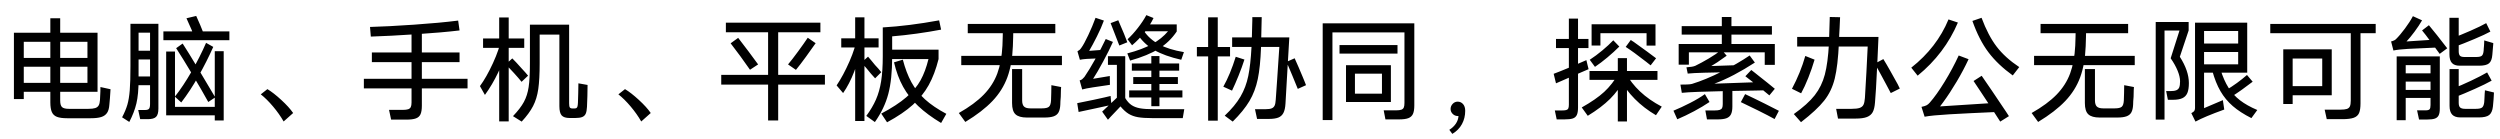 <svg xmlns="http://www.w3.org/2000/svg" xmlns:xlink="http://www.w3.org/1999/xlink" fill="none" version="1.1" width="776" height="43" viewBox="0 0 776 43"><g><path d="M28.656,17.98L28.656,20.716L5.796,20.716L5.796,17.98L28.656,17.98ZM18.684,5.668L18.684,31.228Q18.684,32.74,19.278,33.262Q19.872,33.784,21.384,33.784L27.432,33.784Q28.8,33.784,29.538,33.55Q30.276,33.316,30.618,32.74Q30.96,32.164,31.032,31.048Q31.212,27.808,31.176,27.016L34.308,27.7Q34.128,30.832,33.948,32.488Q33.84,34.144,33.228,35.044Q32.616,35.944,31.428,36.322Q30.24,36.7,28.152,36.7L20.844,36.7Q18.792,36.7,17.676,36.268Q16.56,35.836,16.092,34.774Q15.624,33.712,15.624,31.768L15.624,5.668L18.684,5.668ZM30.276,10.168L30.276,28.492L5.796,28.492L5.796,25.72L27.144,25.72L27.144,12.976L7.38,12.976L7.38,30.76L4.32,30.76L4.32,10.168L30.276,10.168ZM48.052,15.748L48.052,18.448L41.788,18.448L41.788,15.748L48.052,15.748ZM47.836,23.74L47.836,26.44L41.788,26.44L41.788,23.74L47.836,23.74ZM71.2,9.736L71.2,12.472L50.716,12.472L50.716,9.736L71.2,9.736ZM69.436,15.892L69.436,37.384L66.664,37.384L66.664,15.892L69.436,15.892ZM37.9,36.412Q39.016,34.288,39.538,32.488Q40.06,30.688,40.276,28.024Q40.492,25.36,40.492,20.5L40.492,7.396L49.168,7.396L49.168,33.712Q49.168,35.548,48.448,36.268Q47.728,36.988,45.856,36.988L43.516,36.988L42.904,34.144L44.992,34.144Q45.928,34.144,46.252,33.766Q46.576,33.388,46.576,32.272L46.576,10.132L43.012,10.132L43.012,24.82Q43.012,29.248,42.346,32.074Q41.68,34.9,40.132,37.852L37.9,36.412ZM60.904,4.948Q61.444,6.136,62.128,7.72Q62.812,9.304,63.28,10.564L60.148,10.924Q60.004,10.6,59.824,10.186Q59.644,9.772,59.5,9.304Q59.068,8.332,58.636,7.378Q58.204,6.424,57.88,5.668L60.904,4.948ZM56.692,13.516Q58.312,16,61.354,21.058Q64.396,26.116,66.808,30.22L64.648,31.66Q62.668,28.06,59.626,22.966Q56.584,17.872,54.676,14.956L56.692,13.516ZM54.28,30.004Q56.872,26.728,59.464,22.21Q62.056,17.692,63.964,13.3L66.196,14.56Q64.18,19.096,61.606,23.65Q59.032,28.204,56.26,31.804L54.28,30.004ZM54.316,16L54.316,33.172L68.032,33.172L68.032,35.8L51.58,35.8L51.58,16L54.316,16ZM88.04,37.708Q86.708,35.368,84.764,33.064Q82.82,30.76,80.948,29.284L83,27.664Q84.872,28.78,87.302,31.012Q89.732,33.244,90.992,35.08L88.04,37.708ZM142.644,16.288L142.644,19.276L115.428,19.276L115.428,16.288L142.644,16.288ZM145.128,24.46L145.128,27.448L112.944,27.448L112.944,24.46L145.128,24.46ZM125.004,34.108Q126.12,34.108,126.696,33.91Q127.272,33.712,127.506,33.226Q127.74,32.74,127.74,31.804L127.74,9.196L130.944,9.196L130.944,32.812Q130.944,34.54,130.53,35.458Q130.116,36.376,129.09,36.754Q128.064,37.132,126.12,37.132L121.404,37.132L120.756,34.108L125.004,34.108ZM114.852,8.368Q120.324,8.224,128.442,7.666Q136.56,7.108,142.212,6.388L142.644,9.448Q137.244,10.096,129.036,10.636Q120.828,11.176,115.104,11.356L114.852,8.368ZM157.9,5.416L157.9,37.672L154.948,37.672L154.948,5.416L157.9,5.416ZM162.724,11.932L162.724,14.848L149.944,14.848L149.944,11.932L162.724,11.932ZM159.232,36.052Q161.536,33.64,162.616,31.642Q163.696,29.644,164.092,27.016Q164.488,24.388,164.488,19.6L164.488,7.648L176.656,7.648L176.656,32.056Q176.656,33.028,176.872,33.352Q177.088,33.676,177.772,33.676L178.204,33.676Q178.672,33.676,178.906,33.55Q179.14,33.424,179.248,33.046Q179.356,32.668,179.392,31.876Q179.428,30.76,179.482,28.924Q179.536,27.088,179.536,25.864L182.38,26.368Q182.38,27.736,182.326,29.77Q182.272,31.804,182.2,33.172Q182.128,34.576,181.804,35.296Q181.48,36.016,180.724,36.322Q179.968,36.628,178.528,36.628L176.836,36.628Q175.072,36.628,174.352,35.836Q173.632,35.044,173.632,32.956L173.632,10.744L167.512,10.744L167.512,19.636Q167.512,24.64,167.08,27.646Q166.648,30.652,165.46,32.938Q164.272,35.224,161.932,37.744L159.232,36.052ZM148.972,26.728Q150.988,23.992,153.004,19.618Q155.02,15.244,155.668,11.752L157.072,15.388Q156.496,18.592,154.66,22.444Q152.824,26.296,150.52,29.464L148.972,26.728ZM159.016,18.124Q160.06,19.132,161.968,21.292Q162.508,21.868,163.012,22.426Q163.516,22.984,163.912,23.488L161.896,25.396Q161.032,24.316,159.574,22.714Q158.116,21.112,157,19.96L159.016,18.124ZM199.04,37.708Q197.708,35.368,195.764,33.064Q193.82,30.76,191.948,29.284L194,27.664Q195.872,28.78,198.302,31.012Q200.732,33.244,201.992,35.08L199.04,37.708ZM254.652,7.036L254.652,10.024L225.312,10.024L225.312,7.036L254.652,7.036ZM241.548,8.188L241.548,37.384L238.416,37.384L238.416,8.188L241.548,8.188ZM229.128,11.752Q232.584,16.216,235.32,19.996L232.8,21.652Q231.468,19.708,229.812,17.458Q228.156,15.208,226.788,13.444L229.128,11.752ZM244.608,19.996Q245.832,18.556,247.704,16Q249.576,13.444,250.728,11.716L253.176,13.408Q252.06,15.028,250.17,17.62Q248.28,20.212,247.056,21.688L244.608,19.996ZM256.056,23.236L256.056,26.26L223.872,26.26L223.872,23.236L256.056,23.236ZM268.324,5.38L268.324,37.564L265.444,37.564L265.444,5.38L268.324,5.38ZM272.716,11.896L272.716,14.74L261.124,14.74L261.124,11.896L272.716,11.896ZM259.684,26.512Q261.772,23.416,263.68,19.06Q265.588,14.704,266.02,11.5L267.388,15.028Q266.632,18.376,265.138,22.246Q263.644,26.116,261.7,28.888L259.684,26.512ZM269.44,17.584Q269.908,18.124,270.466,18.79Q271.024,19.456,271.6,20.176Q272.176,20.752,272.662,21.328Q273.148,21.904,273.544,22.408L271.636,24.316Q271.024,23.668,270.358,22.894Q269.692,22.12,269.044,21.292Q268.576,20.788,268.18,20.302Q267.784,19.816,267.424,19.42L269.44,17.584ZM268.9,35.98Q270.808,33.388,271.906,30.886Q273.004,28.384,273.508,25.18Q274.012,21.976,274.012,17.476L274.012,8.512Q282.076,8.044,291.508,6.316L292.12,9.196Q288.556,9.88,284.524,10.438Q280.492,10.996,276.928,11.284L276.928,17.692Q276.928,24.64,275.722,29.176Q274.516,33.712,271.564,37.888L268.9,35.98ZM280.24,18.52Q281.284,22.552,282.904,25.522Q284.524,28.492,287.134,30.85Q289.744,33.208,293.74,35.332L292.12,38.176Q287.872,35.62,285.01,32.92Q282.148,30.22,280.33,26.944Q278.512,23.668,277.504,19.348L280.24,18.52ZM291.328,18.34Q290.14,23.056,288.268,26.422Q286.396,29.788,283.336,32.542Q280.276,35.296,275.344,37.96L273.544,35.26Q278.44,32.668,281.338,30.166Q284.236,27.664,285.748,24.91Q287.26,22.156,288.196,18.34L275.164,18.34L275.164,15.424L291.328,15.424L291.328,18.34ZM327.572,7.432L327.572,10.312L300.392,10.312L300.392,7.432L327.572,7.432ZM329.624,17.332L329.624,20.212L298.376,20.212L298.376,17.332L329.624,17.332ZM317.276,21.436L317.276,31.156Q317.276,32.488,317.852,33.064Q318.428,33.64,319.832,33.64L323.396,33.64Q325.016,33.64,325.592,33.136Q326.168,32.632,326.24,31.156Q326.276,30.22,326.312,28.816Q326.348,27.412,326.348,26.44L329.372,27.016Q329.3,27.592,329.264,30.04Q329.192,30.796,329.156,31.408Q329.12,32.02,329.12,32.488Q329.048,34,328.58,34.864Q328.112,35.728,327.068,36.106Q326.024,36.484,324.152,36.484L318.752,36.484Q316.304,36.484,315.224,35.494Q314.144,34.504,314.144,31.984L314.144,21.436L317.276,21.436ZM297.62,35.08Q302.516,32.308,305.378,29.356Q308.24,26.404,309.572,22.786Q310.904,19.168,311.156,14.164Q311.192,13.12,311.246,11.464Q311.3,9.808,311.3,8.728L314.54,8.728Q314.54,9.808,314.486,11.518Q314.432,13.228,314.396,14.344Q314.18,19.924,312.686,23.992Q311.192,28.06,308.06,31.354Q304.928,34.648,299.636,37.852L297.62,35.08ZM366.012,19.708L366.012,21.94L351.324,21.94L351.324,19.708L366.012,19.708ZM367.02,28.06L367.02,30.256L350.496,30.256L350.496,28.06L367.02,28.06ZM365.616,23.92L365.616,26.08L351.756,26.08L351.756,23.92L365.616,23.92ZM359.892,17.404L359.892,32.956L357.372,32.956L357.372,17.404L359.892,17.404ZM334.368,32.02Q335.268,31.876,339.48,30.976Q343.692,30.076,344.736,29.788L344.844,31.156L344.988,32.56Q343.08,32.992,339.768,33.694Q336.456,34.396,334.8,34.756L334.368,32.02ZM349.992,12.184Q351.576,10.744,353.214,8.638Q354.852,6.532,355.824,4.696L358.056,5.596Q356.976,7.864,355.266,10.042Q353.556,12.22,351.396,14.056L349.992,12.184ZM355.068,9.592Q356.76,12.148,359.766,13.768Q362.772,15.388,367.488,16.18L366.66,18.556Q361.44,17.368,358.272,15.532Q355.104,13.696,353.052,10.6L355.068,9.592ZM365.256,9.772Q363.06,13.048,359.676,15.154Q356.292,17.26,350.784,18.808L349.92,16.576Q354.6,15.352,357.624,13.678Q360.648,12.004,362.556,9.7L354.24,9.7L355.032,7.576L365.256,7.576L365.256,9.772ZM347.112,6.28L347.652,7.576Q348.264,8.944,348.876,10.438Q349.488,11.932,349.92,13.12L347.436,14.128Q346.14,10.744,344.736,7.18L347.112,6.28ZM346.68,20.14L343.908,20.14L343.908,17.44L349.272,17.44L349.272,30.436Q350.136,31.876,351.198,32.596Q352.26,33.316,353.808,33.604Q355.356,33.892,357.912,33.892L367.596,33.892L367.128,36.664L357.696,36.664Q354.888,36.664,353.232,36.376Q351.576,36.088,350.334,35.332Q349.092,34.576,347.796,33.028Q347.472,33.352,346.986,33.892Q346.5,34.432,345.888,35.044Q345.276,35.656,344.772,36.214Q344.268,36.772,343.908,37.168L342.108,34.648L346.68,30.328L346.68,20.14ZM334.44,15.928Q334.836,15.712,335.106,15.478Q335.376,15.244,335.664,14.812Q336.456,13.732,337.788,10.924Q339.12,8.116,340.056,5.524L342.648,6.388Q341.856,8.584,340.47,11.338Q339.084,14.092,338.076,15.784L342.324,15.46L341.676,18.088Q341.46,18.088,341.226,18.088Q340.992,18.088,340.776,18.124Q338.616,18.196,337.302,18.286Q335.988,18.376,335.196,18.556L334.44,15.928ZM335.124,24.964Q335.628,24.82,335.934,24.568Q336.24,24.316,336.6,23.884Q336.6,23.848,336.618,23.83Q336.636,23.812,336.672,23.776Q338.004,21.868,339.966,18.358Q341.928,14.848,343.224,12.112L345.456,13.012Q344.304,15.604,342.432,19.078Q340.56,22.552,339.3,24.46L344.484,23.596L344.52,26.332Q344.232,26.368,344.016,26.404Q343.8,26.44,343.548,26.476Q341.316,26.8,339.174,27.124Q337.032,27.448,335.916,27.772L335.124,24.964ZM381.808,14.596L381.808,17.512L371.512,17.512L371.512,14.596L381.808,14.596ZM377.992,5.38L377.992,37.456L375.004,37.456L375.004,5.38L377.992,5.38ZM401.86,18.088Q403.084,20.788,404.38,23.92Q404.632,24.604,404.92,25.234Q405.208,25.864,405.388,26.44L402.832,27.592Q402.04,25.648,401.122,23.416Q400.204,21.184,399.34,19.204L401.86,18.088ZM379.72,26.908Q381.88,23.056,383.572,17.62L386.272,18.484Q385.516,20.86,384.436,23.524Q383.356,26.188,382.42,28.132L379.72,26.908ZM400.204,11.608Q399.988,15.172,399.61,21.778Q399.232,28.384,399.016,32.128Q398.908,34.036,398.368,35.062Q397.828,36.088,396.766,36.502Q395.704,36.916,393.796,36.916L390.196,36.916L389.548,33.892L392.824,33.892Q394.084,33.892,394.714,33.64Q395.344,33.388,395.632,32.794Q395.92,32.2,395.992,30.94L396.424,24.748Q397.108,14.488,397.108,14.56L382.456,14.56L382.456,11.608L400.204,11.608ZM380.152,35.908Q383.356,32.884,385.048,29.986Q386.74,27.088,387.46,23.596Q388.18,20.104,388.468,14.596Q388.54,12.976,388.594,11.158Q388.648,9.34,388.684,7.504Q388.72,6.964,388.72,6.406Q388.72,5.848,388.72,5.308L391.636,5.308Q391.6,6.064,391.6,6.838Q391.6,7.612,391.564,8.404Q391.528,9.988,391.492,11.572Q391.456,13.156,391.42,14.74Q391.204,20.752,390.412,24.55Q389.62,28.348,387.82,31.372Q386.02,34.396,382.636,37.744L380.152,35.908ZM433.784,13.984L433.784,16.648L415.784,16.648L415.784,13.984L433.784,13.984ZM431.732,20.248L431.732,31.66L417.8,31.66L417.8,20.248L431.732,20.248ZM420.572,29.068L428.96,29.068L428.96,22.876L420.572,22.876L420.572,29.068ZM439.004,7.252L439.004,32.704Q439.004,34.468,438.572,35.386Q438.14,36.304,437.132,36.682Q436.124,37.06,434.252,37.06L430.04,37.06L429.5,34.252L433.28,34.252Q434.432,34.252,434.972,34.054Q435.512,33.856,435.728,33.388Q435.944,32.92,435.944,31.948L435.944,10.06L413.588,10.06L413.588,37.276L410.564,37.276L410.564,7.252L439.004,7.252ZM449.868,40.3Q451.164,39.472,451.902,38.374Q452.64,37.276,452.712,36.016L452.496,36.016Q451.596,36.016,450.93,35.368Q450.264,34.72,450.264,33.82Q450.264,32.92,450.912,32.236Q451.56,31.552,452.46,31.552Q453.468,31.552,454.134,32.308Q454.8,33.064,454.8,34.396Q454.8,36.664,453.792,38.518Q452.784,40.372,450.804,41.56L449.868,40.3ZM493.06,12.076L493.06,14.92L482.98,14.92L482.98,12.076L493.06,12.076ZM514.48,22.048L514.48,24.784L493.384,24.784L493.384,22.048L514.48,22.048ZM505.012,18.052L505.012,37.708L502.168,37.708L502.168,18.052L505.012,18.052ZM482.26,22.912Q484.096,22.228,487.066,20.986Q490.036,19.744,492.412,18.664L492.736,20.032L493.096,21.472Q492.232,21.832,491.242,22.264Q490.252,22.696,489.172,23.164Q483.556,25.576,482.98,25.864L482.26,22.912ZM484.744,34.288Q485.68,34.288,486.148,34.162Q486.616,34.036,486.796,33.658Q486.976,33.28,486.976,32.524L486.976,5.776L489.82,5.776L489.82,33.388Q489.82,34.9,489.442,35.692Q489.064,36.484,488.2,36.772Q487.336,37.06,485.608,37.06L483.196,37.06L482.62,34.288L484.744,34.288ZM490.972,33.352Q495.4,30.868,497.938,28.528Q500.476,26.188,502.492,22.696L504.364,24.46Q502.42,28.06,499.756,30.706Q497.092,33.352,492.844,35.944L490.972,33.352ZM504.616,22.66Q506.308,25.792,509.08,28.402Q511.852,31.012,515.812,33.1L514.012,35.764Q510.268,33.568,507.442,30.706Q504.616,27.844,502.816,24.568L504.616,22.66ZM493.456,18.556Q495.436,17.26,497.38,15.64Q499.324,14.02,500.764,12.508L502.636,14.452Q500.944,16.144,498.946,17.818Q496.948,19.492,495.076,20.752L493.456,18.556ZM506.2,12.4Q506.38,12.544,506.596,12.688Q506.812,12.832,507.064,12.976Q512.14,16.612,514.048,18.088L512.356,20.284L510.952,19.168Q507.028,16.108,504.616,14.56L506.2,12.4ZM513.868,7.54L513.868,14.164L511.096,14.164L511.096,10.312L496.768,10.312L496.768,14.128L494.032,14.128L494.032,7.54L513.868,7.54ZM550.004,8.116L550.004,10.744L521.996,10.744L521.996,8.116L550.004,8.116ZM537.44,5.272L537.44,14.74L534.452,14.74L534.452,5.272L537.44,5.272ZM523.472,20.896Q524.516,20.824,525.146,20.716Q525.776,20.608,526.208,20.428Q528.08,19.528,530.366,18.178Q532.652,16.828,534.38,15.46L535.964,17.296Q534.884,18.088,533.084,19.312L531.176,20.5L539.528,20.212L538.556,22.372L536.432,22.408Q532.544,22.48,529.034,22.57Q525.524,22.66,523.868,22.84L523.472,20.896ZM521.6,26.26Q522.536,26.26,523.616,26.224Q524.696,26.188,525.2,26.044Q529.412,24.748,534.398,22.246Q539.384,19.744,543.092,17.224L544.712,19.42Q541.364,21.58,538.25,23.218Q535.136,24.856,532.148,25.972L547.592,25.432L548.24,28.024Q547.484,28.06,546.71,28.06Q545.936,28.06,545.216,28.096Q540.248,28.168,535.406,28.276Q530.564,28.384,527.126,28.51Q523.688,28.636,522.032,28.816L521.6,26.26ZM543.596,21.724Q544.136,22.12,544.73,22.606Q545.324,23.092,545.972,23.596Q547.304,24.64,548.564,25.648Q549.824,26.656,550.904,27.556L549.212,29.608Q547.736,28.348,545.522,26.584Q543.308,24.82,541.76,23.668L543.596,21.724ZM519.44,34.36Q521.888,33.352,524.66,31.93Q527.432,30.508,529.196,29.212L530.636,31.66Q528.512,33.1,525.848,34.522Q523.184,35.944,520.628,37.024L519.44,34.36ZM541.688,29.212Q542.948,29.788,544.514,30.562Q546.08,31.336,547.772,32.164Q549.032,32.812,550.148,33.37Q551.264,33.928,552.164,34.396L550.832,36.952Q549.032,35.944,545.702,34.288Q542.372,32.632,540.356,31.696L541.688,29.212ZM532.148,34.288Q533.264,34.288,533.804,34.108Q534.344,33.928,534.542,33.514Q534.74,33.1,534.74,32.308L534.74,27.124L537.728,27.124L537.728,33.064Q537.728,34.612,537.296,35.476Q536.864,36.34,535.892,36.7Q534.92,37.06,533.192,37.06L529.844,37.06L529.34,34.288L532.148,34.288ZM550.904,13.66L550.904,20.14L547.772,20.14L547.772,16.252L524.228,16.252L524.228,20.068L521.06,20.068L521.06,13.66L550.904,13.66ZM583.08,11.464Q582.828,16.828,582.72,19.6Q582.252,29.356,582,31.804Q581.856,33.748,581.298,34.792Q580.74,35.836,579.498,36.322Q578.256,36.808,575.916,36.808L570.516,36.808L569.94,33.784L574.728,33.784Q576.384,33.784,577.23,33.496Q578.076,33.208,578.418,32.524Q578.76,31.84,578.868,30.436Q579.084,27.196,579.336,22.372Q579.588,17.548,579.732,14.452L557.844,14.452L557.844,11.464L583.08,11.464ZM556.8,35.404Q561.12,32.344,563.298,29.554Q565.476,26.764,566.43,23.146Q567.384,19.528,567.708,13.48Q567.78,10.888,567.852,8.8L567.96,5.272L571.164,5.344Q571.128,6.1,571.092,6.91Q571.056,7.72,571.02,8.584Q570.948,9.628,570.894,10.798Q570.84,11.968,570.804,13.264Q570.48,20.428,569.508,24.37Q568.536,28.312,566.232,31.228Q563.928,34.144,559.032,37.924L556.8,35.404ZM584.592,18.34Q585.492,19.78,586.734,21.994Q587.976,24.208,589.092,26.224Q589.236,26.548,589.398,26.872Q589.56,27.196,589.704,27.484L586.896,28.888Q586.284,27.7,585.474,26.206Q584.664,24.712,583.836,23.164Q583.296,22.192,582.828,21.328Q582.36,20.464,581.964,19.744L584.592,18.34ZM556.224,27.556Q558.888,22.552,560.364,17.368L563.244,18.52Q562.416,21.328,561.3,24.136Q560.184,26.944,559.068,28.96L556.224,27.556ZM593.26,21.004Q601.216,14.74,604.816,6.028L607.732,7Q603.628,16.648,595.24,23.488L593.26,21.004ZM615.076,5.524Q617.128,11.032,619.756,14.47Q622.384,17.908,626.776,20.824L624.76,23.416Q620.116,20.068,617.218,16.234Q614.32,12.4,612.232,6.496L615.076,5.524ZM596.428,33.172Q597.472,32.956,597.994,32.686Q598.516,32.416,598.984,31.876Q601.108,29.464,603.61,25.378Q606.112,21.292,607.984,17.224L611.044,18.376Q609.496,21.724,607.372,25.306Q605.248,28.888,603.16,31.732L602.188,33.028L618.964,31.948L619.864,34.756Q610.72,35.152,605.158,35.476Q599.596,35.8,597.4,36.232L596.428,33.172ZM615.112,23.524Q616.588,25.648,618.262,28.114Q619.936,30.58,621.592,33.064Q622.132,33.856,622.636,34.612Q623.14,35.368,623.572,36.052L620.872,37.744Q618.064,33.352,614.896,28.6L612.592,25.144L615.112,23.524ZM660.572,7.432L660.572,10.312L633.392,10.312L633.392,7.432L660.572,7.432ZM662.624,17.332L662.624,20.212L631.376,20.212L631.376,17.332L662.624,17.332ZM650.276,21.436L650.276,31.156Q650.276,32.488,650.852,33.064Q651.428,33.64,652.832,33.64L656.396,33.64Q658.016,33.64,658.592,33.136Q659.168,32.632,659.24,31.156Q659.276,30.22,659.312,28.816Q659.348,27.412,659.348,26.44L662.372,27.016Q662.3,27.592,662.264,30.04Q662.192,30.796,662.156,31.408Q662.12,32.02,662.12,32.488Q662.048,34,661.58,34.864Q661.112,35.728,660.068,36.106Q659.024,36.484,657.152,36.484L651.752,36.484Q649.304,36.484,648.224,35.494Q647.144,34.504,647.144,31.984L647.144,21.436L650.276,21.436ZM630.62,35.08Q635.516,32.308,638.378,29.356Q641.24,26.404,642.572,22.786Q643.904,19.168,644.156,14.164Q644.192,13.12,644.246,11.464Q644.3,9.808,644.3,8.728L647.54,8.728Q647.54,9.808,647.486,11.518Q647.432,13.228,647.396,14.344Q647.18,19.924,645.686,23.992Q644.192,28.06,641.06,31.354Q637.928,34.648,632.636,37.852L630.62,35.08ZM695.772,13.516L695.772,16.144L682.848,16.144L682.848,13.516L695.772,13.516ZM690.912,28.024Q694.512,25.864,697.464,23.272L699.228,25.36Q695.844,27.988,692.568,30.076L690.912,28.024ZM689.256,21.652Q690.3,24.964,691.722,27.214Q693.144,29.464,695.286,31.12Q697.428,32.776,700.668,34.144L698.832,36.664Q695.34,34.9,693.054,32.92Q690.768,30.94,689.238,28.312Q687.708,25.684,686.664,21.868L689.256,21.652ZM680.184,35.116Q680.868,34.756,681.084,34.468Q681.3,34.18,681.336,33.568L681.336,33.46L681.336,7.036L697.536,7.036L697.536,22.552L682.884,22.552L682.884,19.96L694.728,19.96L694.728,9.628L684.144,9.628L684.144,33.568L689.976,31.084L690.408,34Q687.312,35.116,685.08,36.052Q682.848,36.988,681.48,37.744L680.184,35.116ZM671.868,6.82L671.868,37.132L669.132,37.132L669.132,6.82L671.868,6.82ZM679.356,6.82L679.356,9.448L676.62,17.62Q679.428,22.012,679.428,25.792Q679.428,27.736,678.96,28.852Q678.492,29.968,677.412,30.472Q676.332,30.976,674.496,30.976L672.912,30.976L672.372,28.276L673.704,28.276Q674.892,28.276,675.54,28.006Q676.188,27.736,676.44,27.106Q676.692,26.476,676.692,25.216Q676.692,23.812,675.936,21.958Q675.18,20.104,673.776,18.088L676.512,9.484L669.132,9.484L669.132,6.82L679.356,6.82ZM737.416,7.432L737.416,10.312L704.692,10.312L704.692,7.432L737.416,7.432ZM726.436,34.036Q727.768,34.036,728.452,33.82Q729.136,33.604,729.406,33.01Q729.676,32.416,729.676,31.228L729.676,8.728L732.7,8.728L732.7,32.056Q732.7,34.072,732.25,35.098Q731.8,36.124,730.594,36.556Q729.388,36.988,727.048,36.988L722.224,36.988L721.576,34.036L726.436,34.036ZM723.772,15.316L723.772,29.572L710.236,29.572L710.236,26.728L720.82,26.728L720.82,18.16L711.64,18.16L711.64,32.272L708.724,32.272L708.724,15.316L723.772,15.316ZM755.768,22.768L755.768,25.324L745.364,25.324L745.364,22.768L755.768,22.768ZM755.804,27.916L755.804,30.4L745.364,30.4L745.364,27.916L755.804,27.916ZM761.24,11.824Q763.616,10.96,766.892,9.52Q770.168,8.08,771.716,7.18L773.012,9.808Q771.392,10.708,767.972,12.148Q764.552,13.588,762.068,14.488L761.24,11.824ZM761.276,27.52Q763.868,26.548,767.018,25.054Q770.168,23.56,772.004,22.48L773.408,25.036Q771.5,26.116,768.152,27.61Q764.804,29.104,762.212,30.112L761.276,27.52ZM757.316,17.512L757.316,33.712Q757.316,35.08,756.956,35.8Q756.596,36.52,755.786,36.808Q754.976,37.096,753.464,37.096L750.872,37.096L750.26,34.252L752.888,34.252Q753.824,34.252,754.13,33.928Q754.436,33.604,754.436,32.596L754.436,20.212L746.732,20.212L746.732,37.312L743.924,37.312L743.924,17.512L757.316,17.512ZM742.196,12.868Q742.736,12.76,743.348,12.436L743.672,12.184Q744.932,10.96,746.498,8.854Q748.064,6.748,748.964,5.02L751.808,6.316Q750.836,8.008,749.468,9.844Q748.1,11.68,746.984,12.868L756.308,12.256L756.884,14.74Q756.452,14.776,756.02,14.776Q755.588,14.776,755.192,14.812Q750.476,14.992,747.434,15.172Q744.392,15.352,742.916,15.676L742.196,12.868ZM753.932,7.828Q756.164,10.492,759.62,14.992L757.28,16.72Q755.984,14.956,754.382,12.778Q752.78,10.6,751.808,9.448L753.932,7.828ZM763.184,21.436L763.184,31.912Q763.184,32.992,763.652,33.388Q764.12,33.784,765.2,33.784L768.512,33.784Q769.916,33.784,770.438,33.37Q770.96,32.956,771.104,31.732Q771.14,31.264,771.176,30.544Q771.212,29.824,771.248,29.032Q771.284,28.708,771.302,28.456Q771.32,28.204,771.32,28.024L774.128,28.708Q774.092,29.608,774.002,30.886Q773.912,32.164,773.804,33.064Q773.588,34.972,772.634,35.71Q771.68,36.448,769.448,36.448L763.688,36.448Q761.996,36.448,761.168,35.584Q760.34,34.72,760.34,32.848L760.34,21.436L763.184,21.436ZM763.184,5.524L763.184,15.892Q763.184,16.9,763.562,17.296Q763.94,17.692,764.948,17.692L768.62,17.692Q769.916,17.692,770.366,17.296Q770.816,16.9,770.924,15.712Q770.924,15.46,770.96,15.064Q770.996,14.668,771.032,14.236Q771.068,13.732,771.086,13.282Q771.104,12.832,771.104,12.544L773.912,13.372Q773.912,13.552,773.894,13.822Q773.876,14.092,773.84,14.38Q773.768,15.64,773.624,16.972Q773.48,18.916,772.598,19.654Q771.716,20.392,769.556,20.392L763.472,20.392Q761.852,20.392,761.078,19.546Q760.304,18.7,760.304,16.864L760.304,5.524L763.184,5.524Z" fill="#000000" fill-opacity="1"/></g></svg>